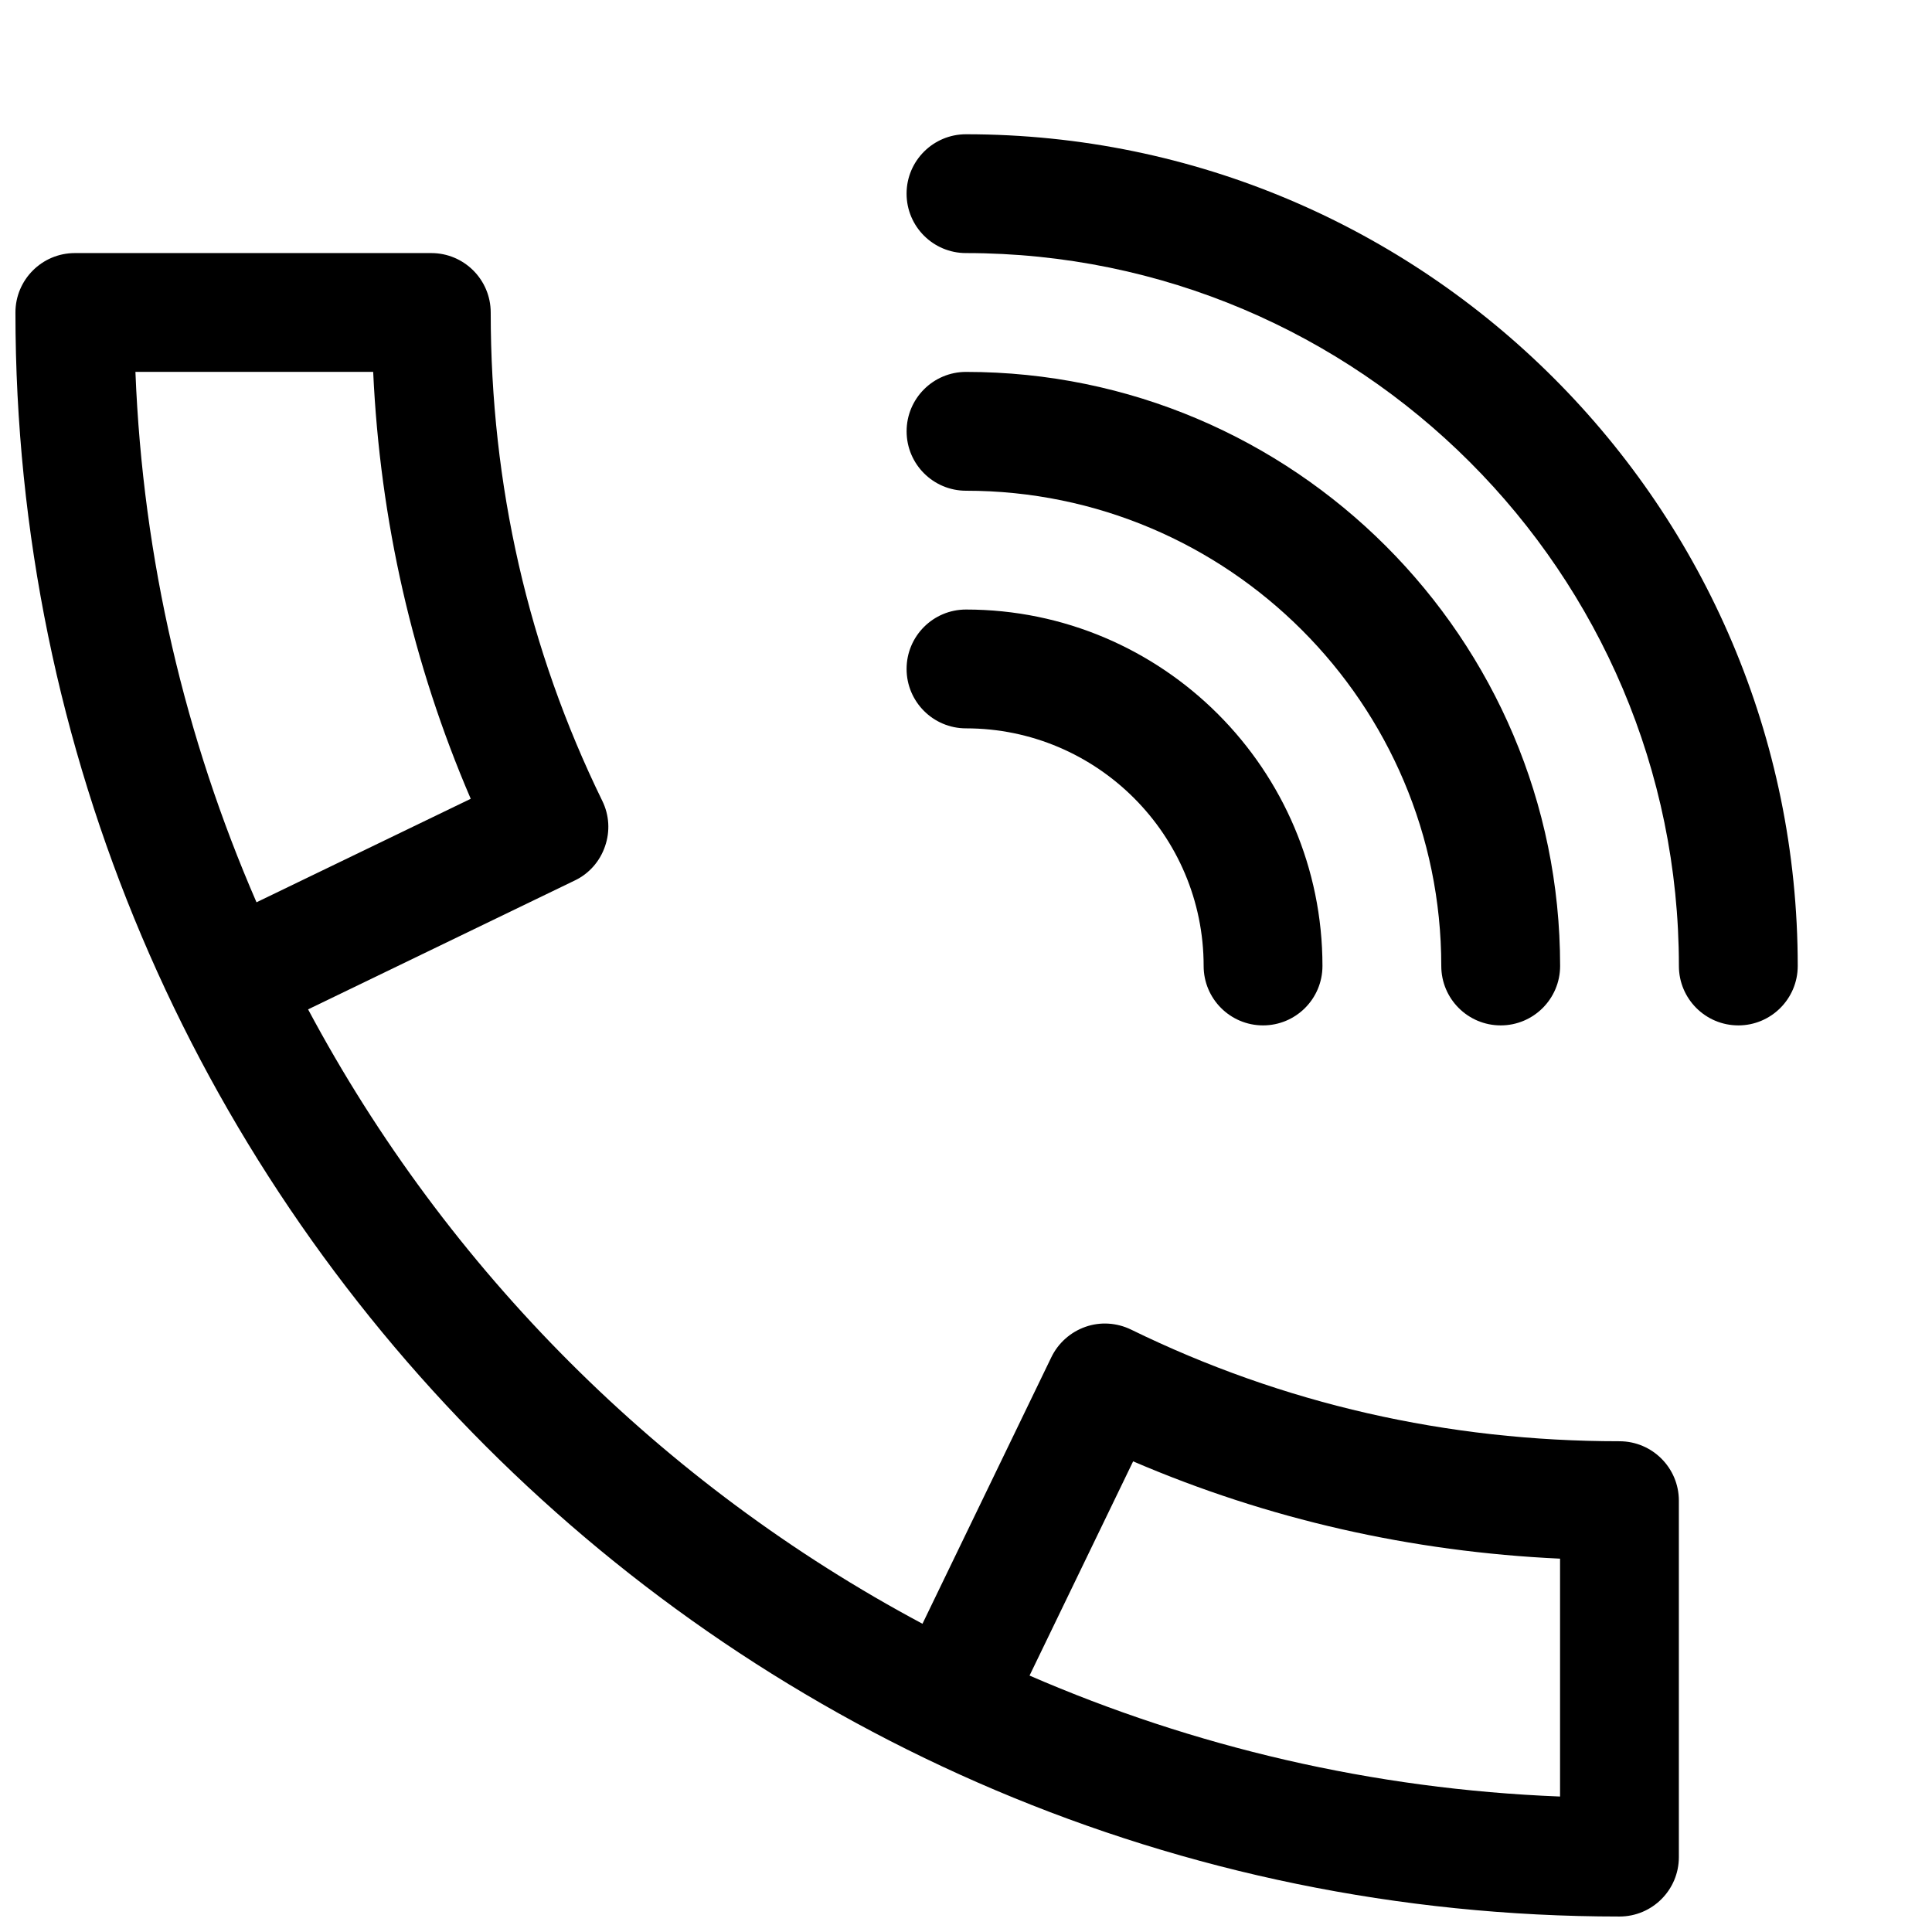 <?xml version="1.0" encoding="UTF-8"?>
<!-- Uploaded to: ICON Repo, www.iconrepo.com, Generator: ICON Repo Mixer Tools -->
<svg width="800px" height="800px" version="1.1" viewBox="144 144 512 512" xmlns="http://www.w3.org/2000/svg">
 <defs>
  <clipPath id="a">
   <path d="m148.09 211h440.91v440.9h-440.91z"/>
  </clipPath>
 </defs>
 <path d="m478.72 415.74c-8.691 0-15.742-7.055-15.742-15.742 0-34.73-28.246-62.977-62.977-62.977-8.691 0-15.746-7.055-15.746-15.746s7.055-15.742 15.746-15.742c52.082 0 94.465 42.383 94.465 94.465-0.004 8.688-7.055 15.742-15.746 15.742z"/>
 <path d="m541.7 415.74c-8.691 0-15.746-7.055-15.746-15.742 0-69.461-56.488-125.95-125.95-125.95-8.688 0-15.742-7.055-15.742-15.746 0-8.688 7.055-15.742 15.746-15.742 86.812 0 157.44 70.629 157.44 157.44-0.004 8.688-7.055 15.742-15.746 15.742z"/>
 <path d="m604.67 415.74c-8.691 0-15.746-7.055-15.746-15.742 0-104.2-84.734-188.93-188.93-188.93-8.688 0-15.742-7.055-15.742-15.746 0-8.688 7.055-15.742 15.746-15.742 121.51 0 220.42 98.871 220.42 220.42-0.004 8.688-7.055 15.742-15.746 15.742z"/>
 <g clip-path="url(#a)">
  <path d="m573.18 651.9c-234.4 0-425.09-190.69-425.09-425.09 0-8.688 7.055-15.742 15.742-15.742h94.465c8.691 0 15.746 7.055 15.746 15.742 0 45.723 9.949 89.27 29.566 129.42 1.859 3.777 2.109 8.094 0.723 12.059-1.352 3.969-4.219 7.242-7.996 9.039l-70.691 34.164c36.871 69.086 93.738 125.95 162.82 162.82l34.164-70.66c1.828-3.746 5.07-6.644 9.035-8.031 3.938-1.387 8.281-1.102 12.059 0.723 40.184 19.652 83.73 29.602 129.45 29.602 8.691 0 15.742 7.055 15.742 15.742v94.465c0 8.695-7.051 15.746-15.742 15.746zm-156.34-63.855c43.391 18.828 90.812 30.102 140.59 32.055v-63.039c-39.484-1.828-77.43-10.453-113.14-25.789zm-236.95-345.49c1.953 49.781 13.227 97.172 32.086 140.56l56.773-27.426c-15.367-35.738-24.027-73.652-25.852-113.14z"/>
 </g>
</svg>